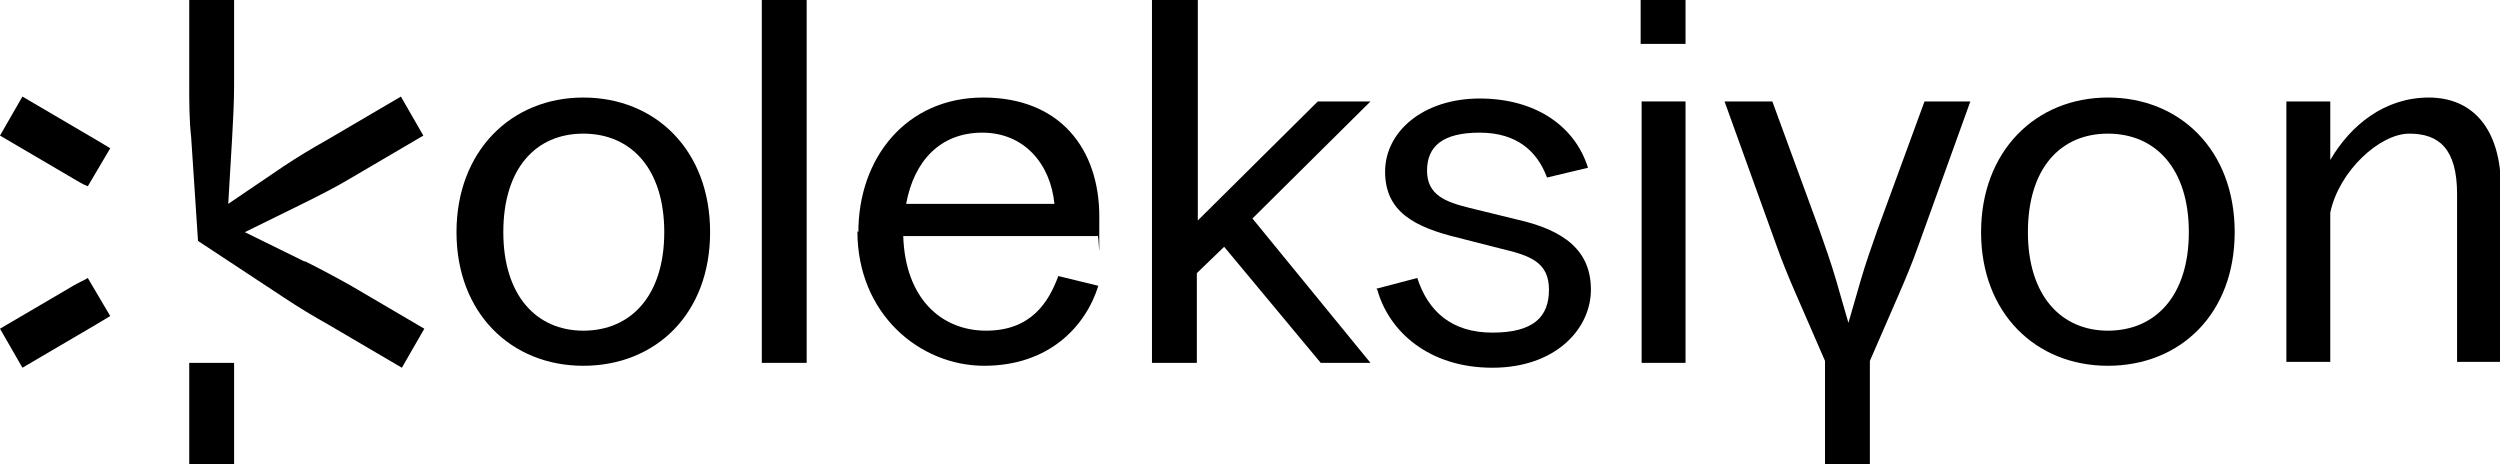<?xml version="1.0" encoding="UTF-8"?>
<svg id="Layer_1" data-name="Layer 1" xmlns="http://www.w3.org/2000/svg" version="1.1" viewBox="0 0 256.3 47.6">
  <defs>
    <style>
      .cls-1 {
        fill: #000;
        stroke-width: 0px;
      }
    </style>
  </defs>
  <path class="cls-1" d="M197.3,10.4l-4.8,13.1c-.6,1.7-1.2,3.4-1.7,5.1l-1.3,4.5-1.3-4.5c-.5-1.7-1.1-3.4-1.7-5.1l-4.8-13.1h-4.9l5.3,14.7c.6,1.7,1.3,3.4,2,5l3,6.9c0,.6,0,1.1,0,1.7v8.9h4.6v-8.9c0-.6,0-1.1,0-1.7l3-6.9c.7-1.6,1.4-3.3,2-5l5.3-14.7h-4.9Z"/>
  <path class="cls-1" d="M46.8,23.8c0-8.3,5.6-13.8,13-13.8s13,5.4,13,13.8-5.6,13.7-13,13.7-13-5.4-13-13.7ZM59.8,33.9c4.9,0,8.3-3.6,8.3-10.1s-3.4-10.1-8.3-10.1-8.2,3.6-8.2,10.1,3.4,10.1,8.2,10.1Z"/>
  <path class="cls-1" d="M78.1,0h4.6v37.2h-4.6V0Z"/>
  <path class="cls-1" d="M88,23.8c0-7.6,4.9-13.8,12.8-13.8s11.9,5.3,11.9,12.2,0,1.4-.2,2h-19.9c.2,6.4,3.9,9.7,8.5,9.7s6.4-2.9,7.4-5.6l4.1,1c-1.3,4.2-5.1,8.2-11.7,8.2s-13-5.3-13-13.8h0ZM108.1,20.9c-.4-4.1-3.1-7.3-7.4-7.3s-7,2.9-7.8,7.3h15.2Z"/>
  <path class="cls-1" d="M118.2,0h4.6v22.6l12.3-12.2h5.4l-12.1,12,12.1,14.8h-5.1l-9.9-11.9-2.8,2.7v9.2h-4.6V0Z"/>
  <path class="cls-1" d="M141.1,29.6l4.2-1.1c1.1,3.4,3.5,5.6,7.7,5.6s5.8-1.6,5.8-4.4-1.9-3.5-4.9-4.2l-4.3-1.1c-4.6-1.1-7.6-2.7-7.6-6.8s3.9-7.5,9.7-7.5,9.8,2.9,11.1,7.1l-4.2,1c-1-2.7-3.1-4.6-6.9-4.6s-5.4,1.4-5.4,3.9,1.9,3.2,4.3,3.8l4.9,1.2c4.9,1.1,7.6,3.2,7.6,7.2s-3.6,8-10.1,8-10.6-3.7-11.8-8h0Z"/>
  <path class="cls-1" d="M168.3,10.4h4.5v26.8h-4.5V10.4ZM172.8,4.5V0h-4.6v4.5h4.6Z"/>
  <path class="cls-1" d="M203.1,23.8c0-8.3,5.6-13.8,13-13.8s13,5.4,13,13.8-5.6,13.7-13,13.7-13-5.4-13-13.7ZM216.1,33.9c4.9,0,8.3-3.6,8.3-10.1s-3.4-10.1-8.3-10.1-8.2,3.6-8.2,10.1,3.4,10.1,8.2,10.1Z"/>
  <path class="cls-1" d="M234.4,10.4h4.5v6c2.1-3.6,5.6-6.4,10.1-6.4s7.4,3.2,7.4,9.3v17.8h-4.5v-17.2c0-4.7-1.9-6.2-4.9-6.2s-7.2,3.8-8.1,8.1v15.3h-4.5V10.4Z"/>
  <path class="cls-1" d="M31.2,26.8l-6.1-3,6.1-3c1.6-.8,3.2-1.6,4.7-2.5l7.5-4.4-2.3-4-7.5,4.4c-1.6.9-3.1,1.8-4.6,2.8l-5.6,3.8.4-6.8c.1-1.8.2-3.6.2-5.4V0h-4.6v8.7c0,1.8,0,3.6.2,5.4l.7,10.6,8.8,5.8c1.5,1,3,1.9,4.6,2.8l7.5,4.4,2.3-4-7.5-4.4c-1.6-.9-3.1-1.7-4.7-2.5h0Z"/>
  <path class="cls-1" d="M19.4,37.2c0,.6,0,1.1,0,1.7v8.7h4.6v-8.7c0-.6,0-1.1,0-1.7h-4.5Z"/>
  <path class="cls-1" d="M7.5,29.3l-7.5,4.4,2.3,4,7.5-4.4c.5-.3,1-.6,1.5-.9l-2.3-3.9c-.5.3-1,.5-1.5.8h0Z"/>
  <path class="cls-1" d="M2.3,9.9l-2.3,4,7.5,4.4c.5.3,1,.6,1.5.8l2.3-3.9c-.5-.3-1-.6-1.5-.9l-7.5-4.4h0Z"/>
</svg>